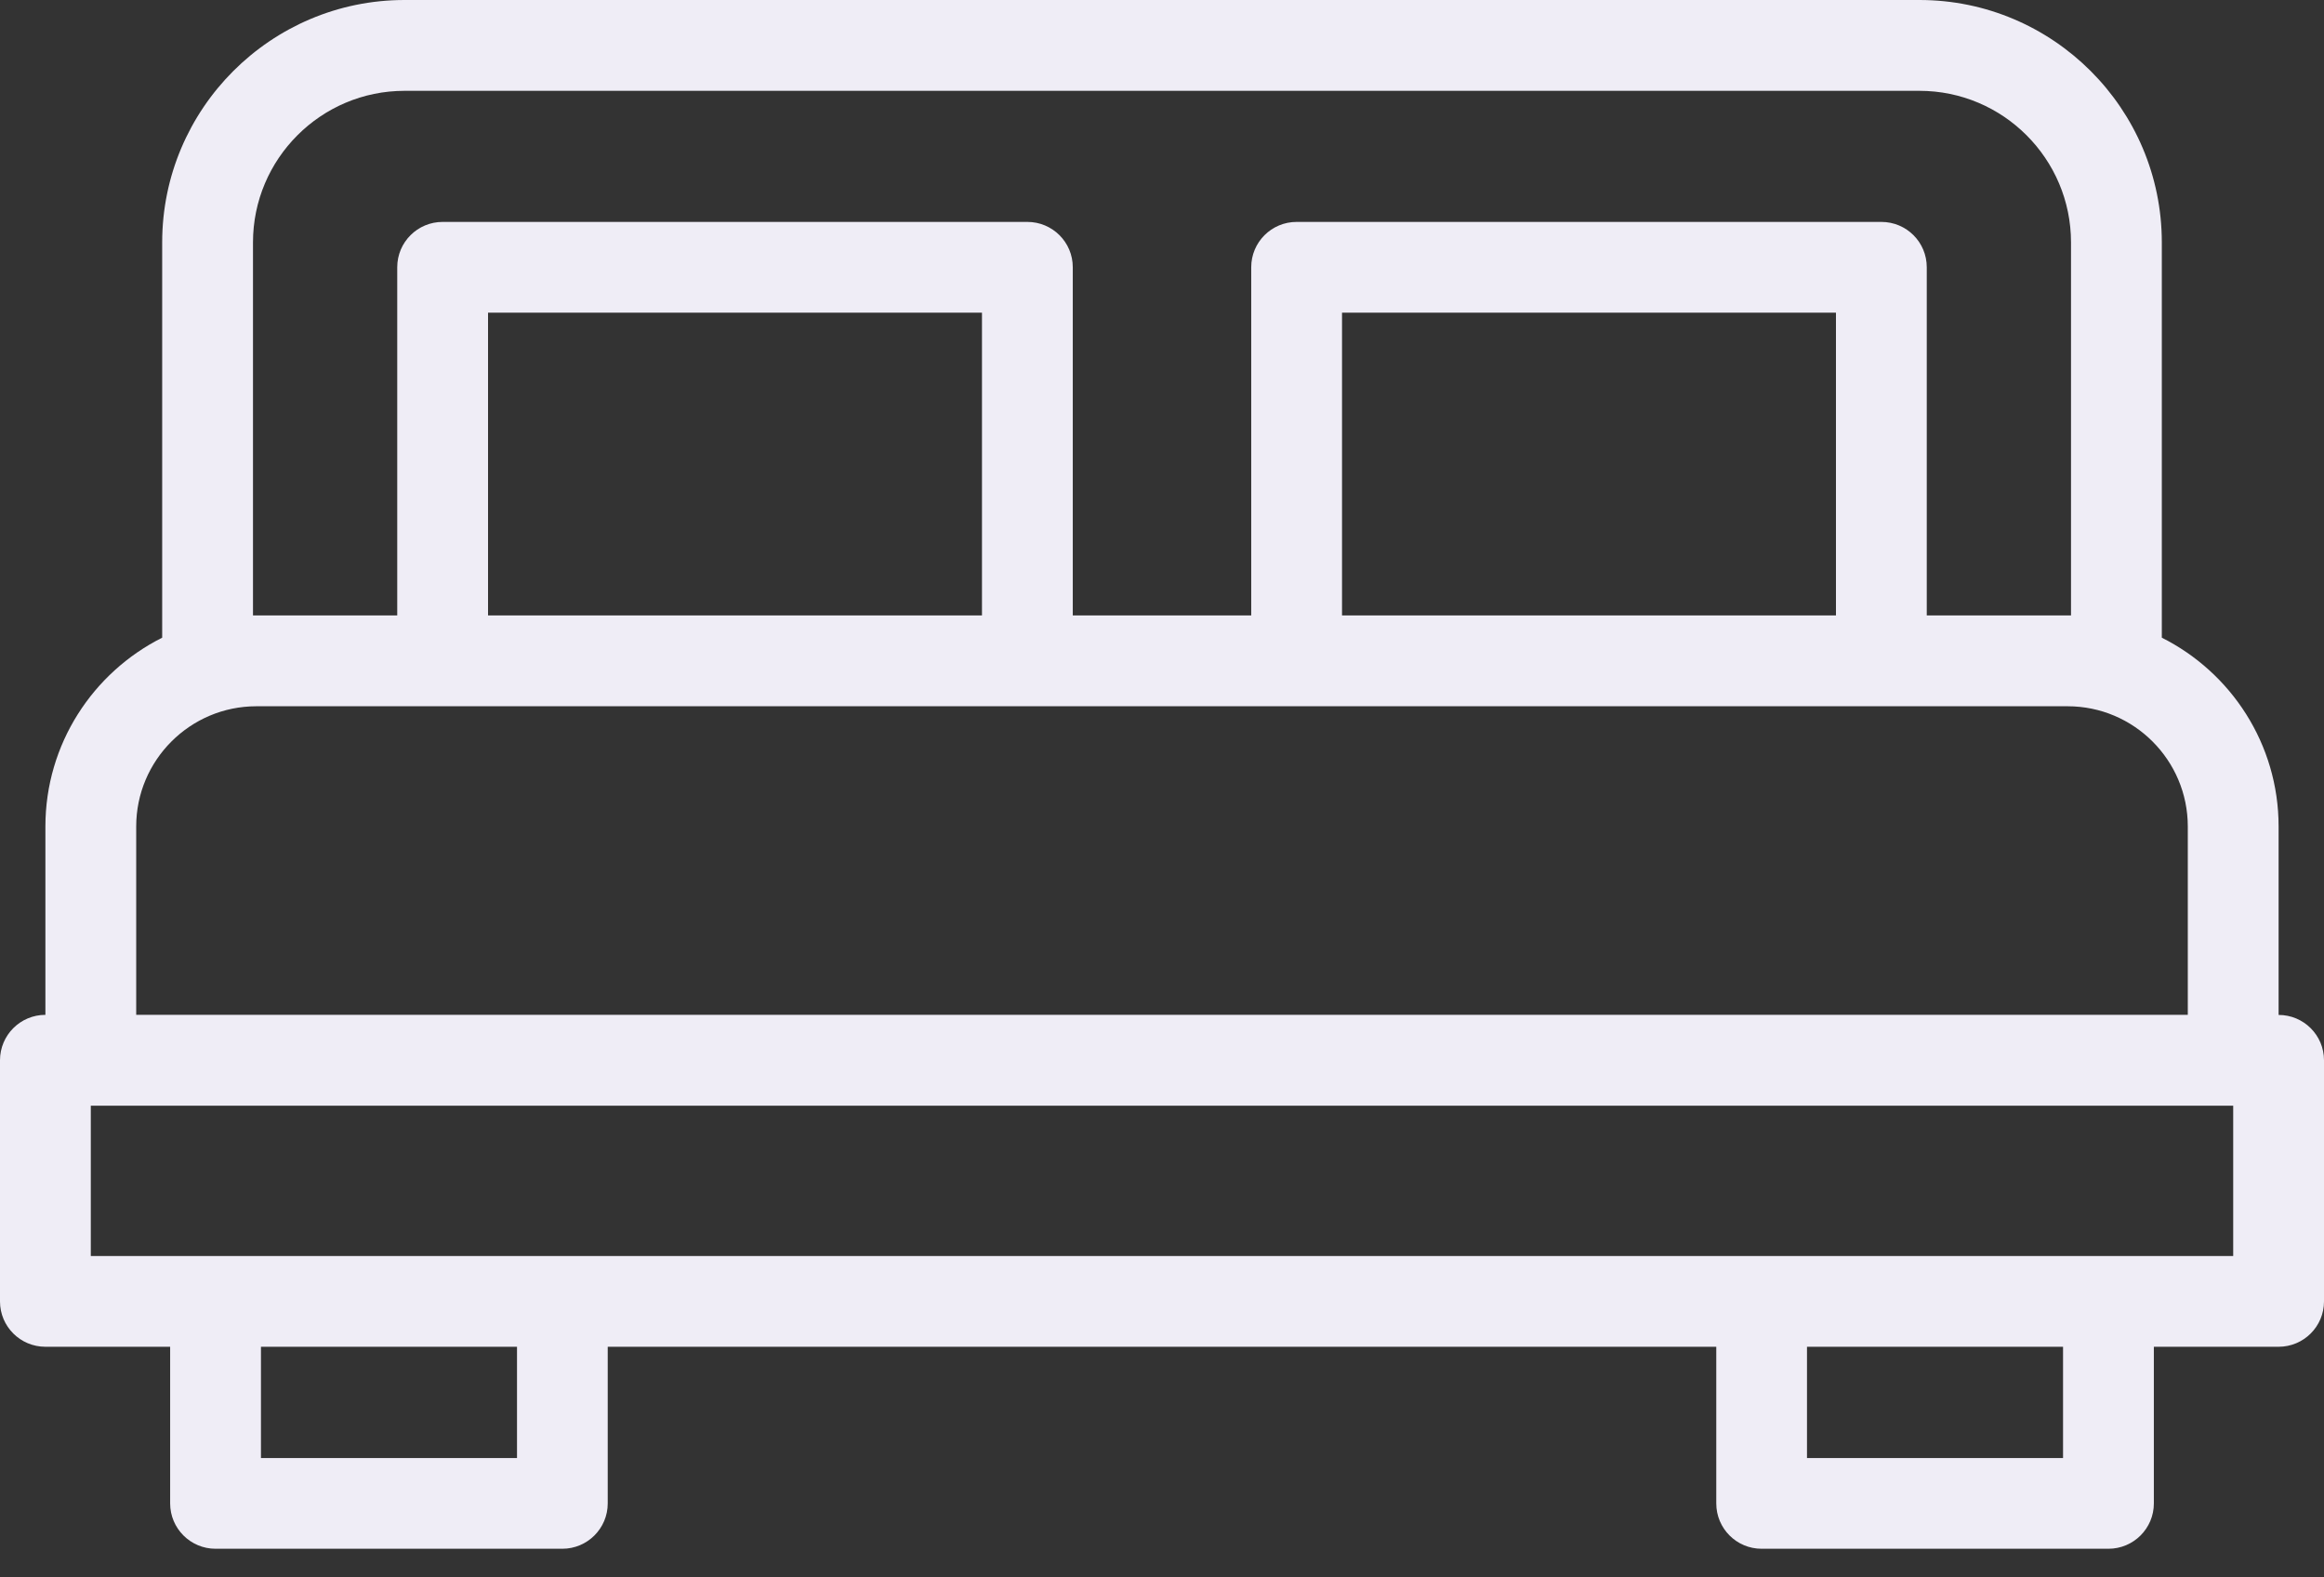 <svg width="28" height="19" viewBox="0 0 28 19" fill="none" xmlns="http://www.w3.org/2000/svg">
<rect x="0" y="0" width="28" height="19" fill="#333333" stroke="none"/>
<path d="M27.453 12.225V9.955C27.453 8.961 26.879 8.099 26.046 7.681V2.92C26.046 1.31 24.736 0 23.126 0H4.874C3.264 0 1.954 1.31 1.954 2.92V7.681C1.121 8.099 0.547 8.961 0.547 9.955V12.224C0.245 12.224 0 12.469 0 12.771V15.676C0 15.978 0.245 16.222 0.547 16.222H2.05V18.109C2.05 18.41 2.295 18.655 2.597 18.655H6.775C7.077 18.655 7.322 18.41 7.322 18.109V16.222H20.678V18.109C20.678 18.41 20.922 18.655 21.224 18.655H25.403C25.705 18.655 25.95 18.41 25.95 18.109V16.222H27.453C27.755 16.222 28 15.978 28 15.676V12.771C28 12.469 27.755 12.225 27.453 12.225ZM3.048 7.413V2.92C3.048 1.913 3.867 1.094 4.874 1.094H23.126C24.133 1.094 24.952 1.913 24.952 2.92V7.413H23.214V3.219C23.214 2.917 22.97 2.673 22.667 2.673H15.622C15.32 2.673 15.075 2.917 15.075 3.219V7.413H12.925V3.219C12.925 2.917 12.68 2.673 12.378 2.673H5.333C5.031 2.673 4.786 2.917 4.786 3.219V7.413H3.048ZM22.12 7.413H16.169V3.766H22.12V7.413H22.12ZM11.831 7.413H5.88V3.766H11.831V7.413H11.831ZM1.641 9.955C1.641 9.157 2.29 8.507 3.089 8.507H24.911C25.71 8.507 26.359 9.157 26.359 9.955V12.224H1.641V9.955ZM6.229 17.562H3.144V16.222H6.229V17.562H6.229ZM24.856 17.562H21.771V16.222H24.856V17.562ZM26.906 15.129H1.094V13.318H26.906V15.129Z" fill="#EFEDF6"/>
</svg>
